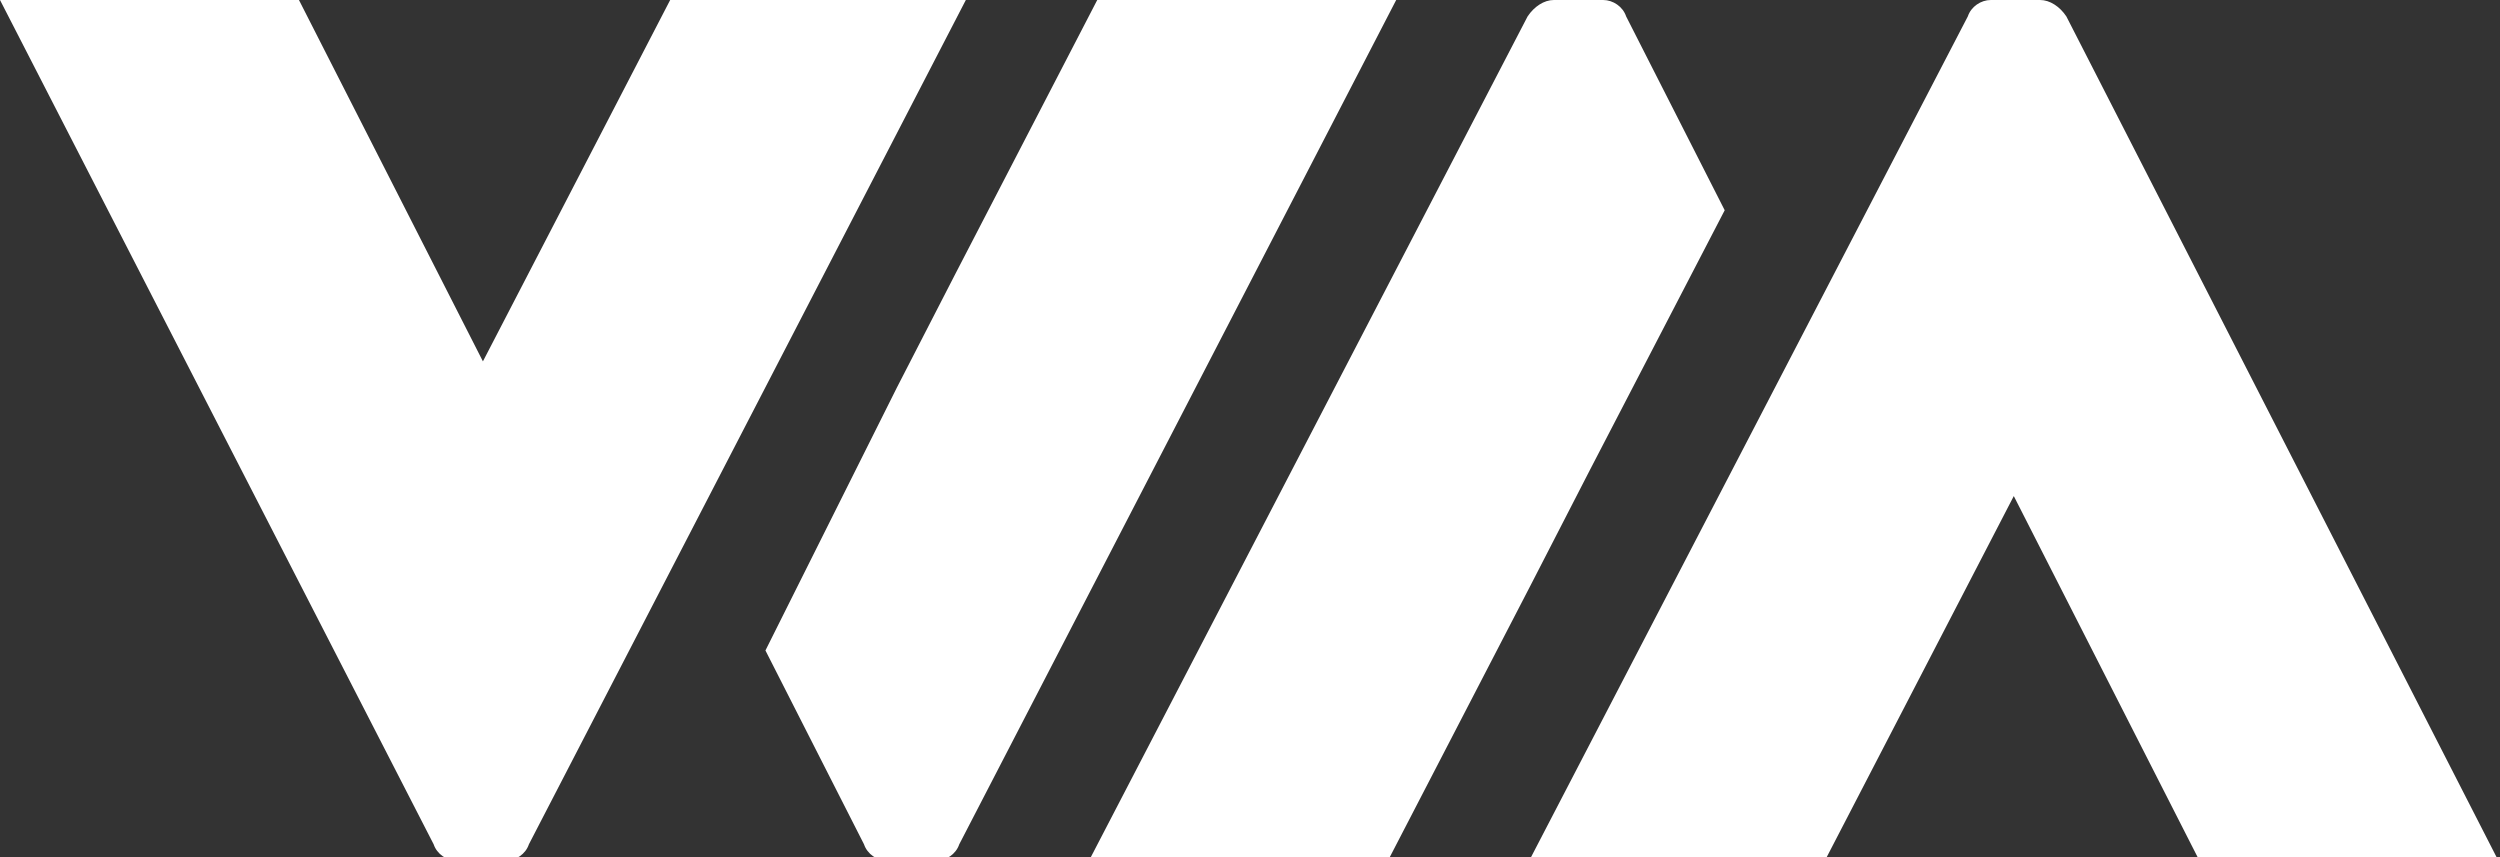 <?xml version="1.0" encoding="utf-8"?>
<!-- Generator: Adobe Illustrator 27.4.0, SVG Export Plug-In . SVG Version: 6.00 Build 0)  -->
<svg version="1.1" id="Ebene_1" xmlns="http://www.w3.org/2000/svg" xmlns:xlink="http://www.w3.org/1999/xlink" x="0px" y="0px"
	 viewBox="0 0 76.1 26.1" style="enable-background:new 0 0 76.1 26.1;" xml:space="preserve">
<rect x="0" y="0" width="76.1" height="26.1" fill="#333333" stroke="none"/>
<style type="text/css">
	.st0{fill:#FFFFFF;}
</style>
<path class="st0" d="M62.9,0.5C62.7,0.2,62.4,0,62.1,0h0h-1.5h0c-0.3,0-0.6,0.2-0.7,0.5L46.6,26.1h9l5.7-11l5.6,11h9.1L62.9,0.5z"/>
<path class="st0" d="M48.4,14.3L48.4,14.3l-1.8,3.5l-4.3,8.3h-9.1L46.5,0.5C46.7,0.2,47,0,47.3,0h1.5c0.3,0,0.6,0.2,0.7,0.5l3,5.9
	L48.4,14.3z"/>
<path class="st0" d="M13.2,25.7c0.1,0.3,0.4,0.5,0.7,0.5h0h1.5h0c0.3,0,0.6-0.2,0.7-0.5L29.4,0h-9l-5.7,11L9.1,0H0L13.2,25.7z"/>
<path class="st0" d="M27.3,11.8L27.3,11.8l1.8-3.5L33.4,0h9.1L29.2,25.7c-0.1,0.3-0.4,0.5-0.7,0.5H27c-0.3,0-0.6-0.2-0.7-0.5l-3-5.9
	L27.3,11.8z"/>
</svg>
